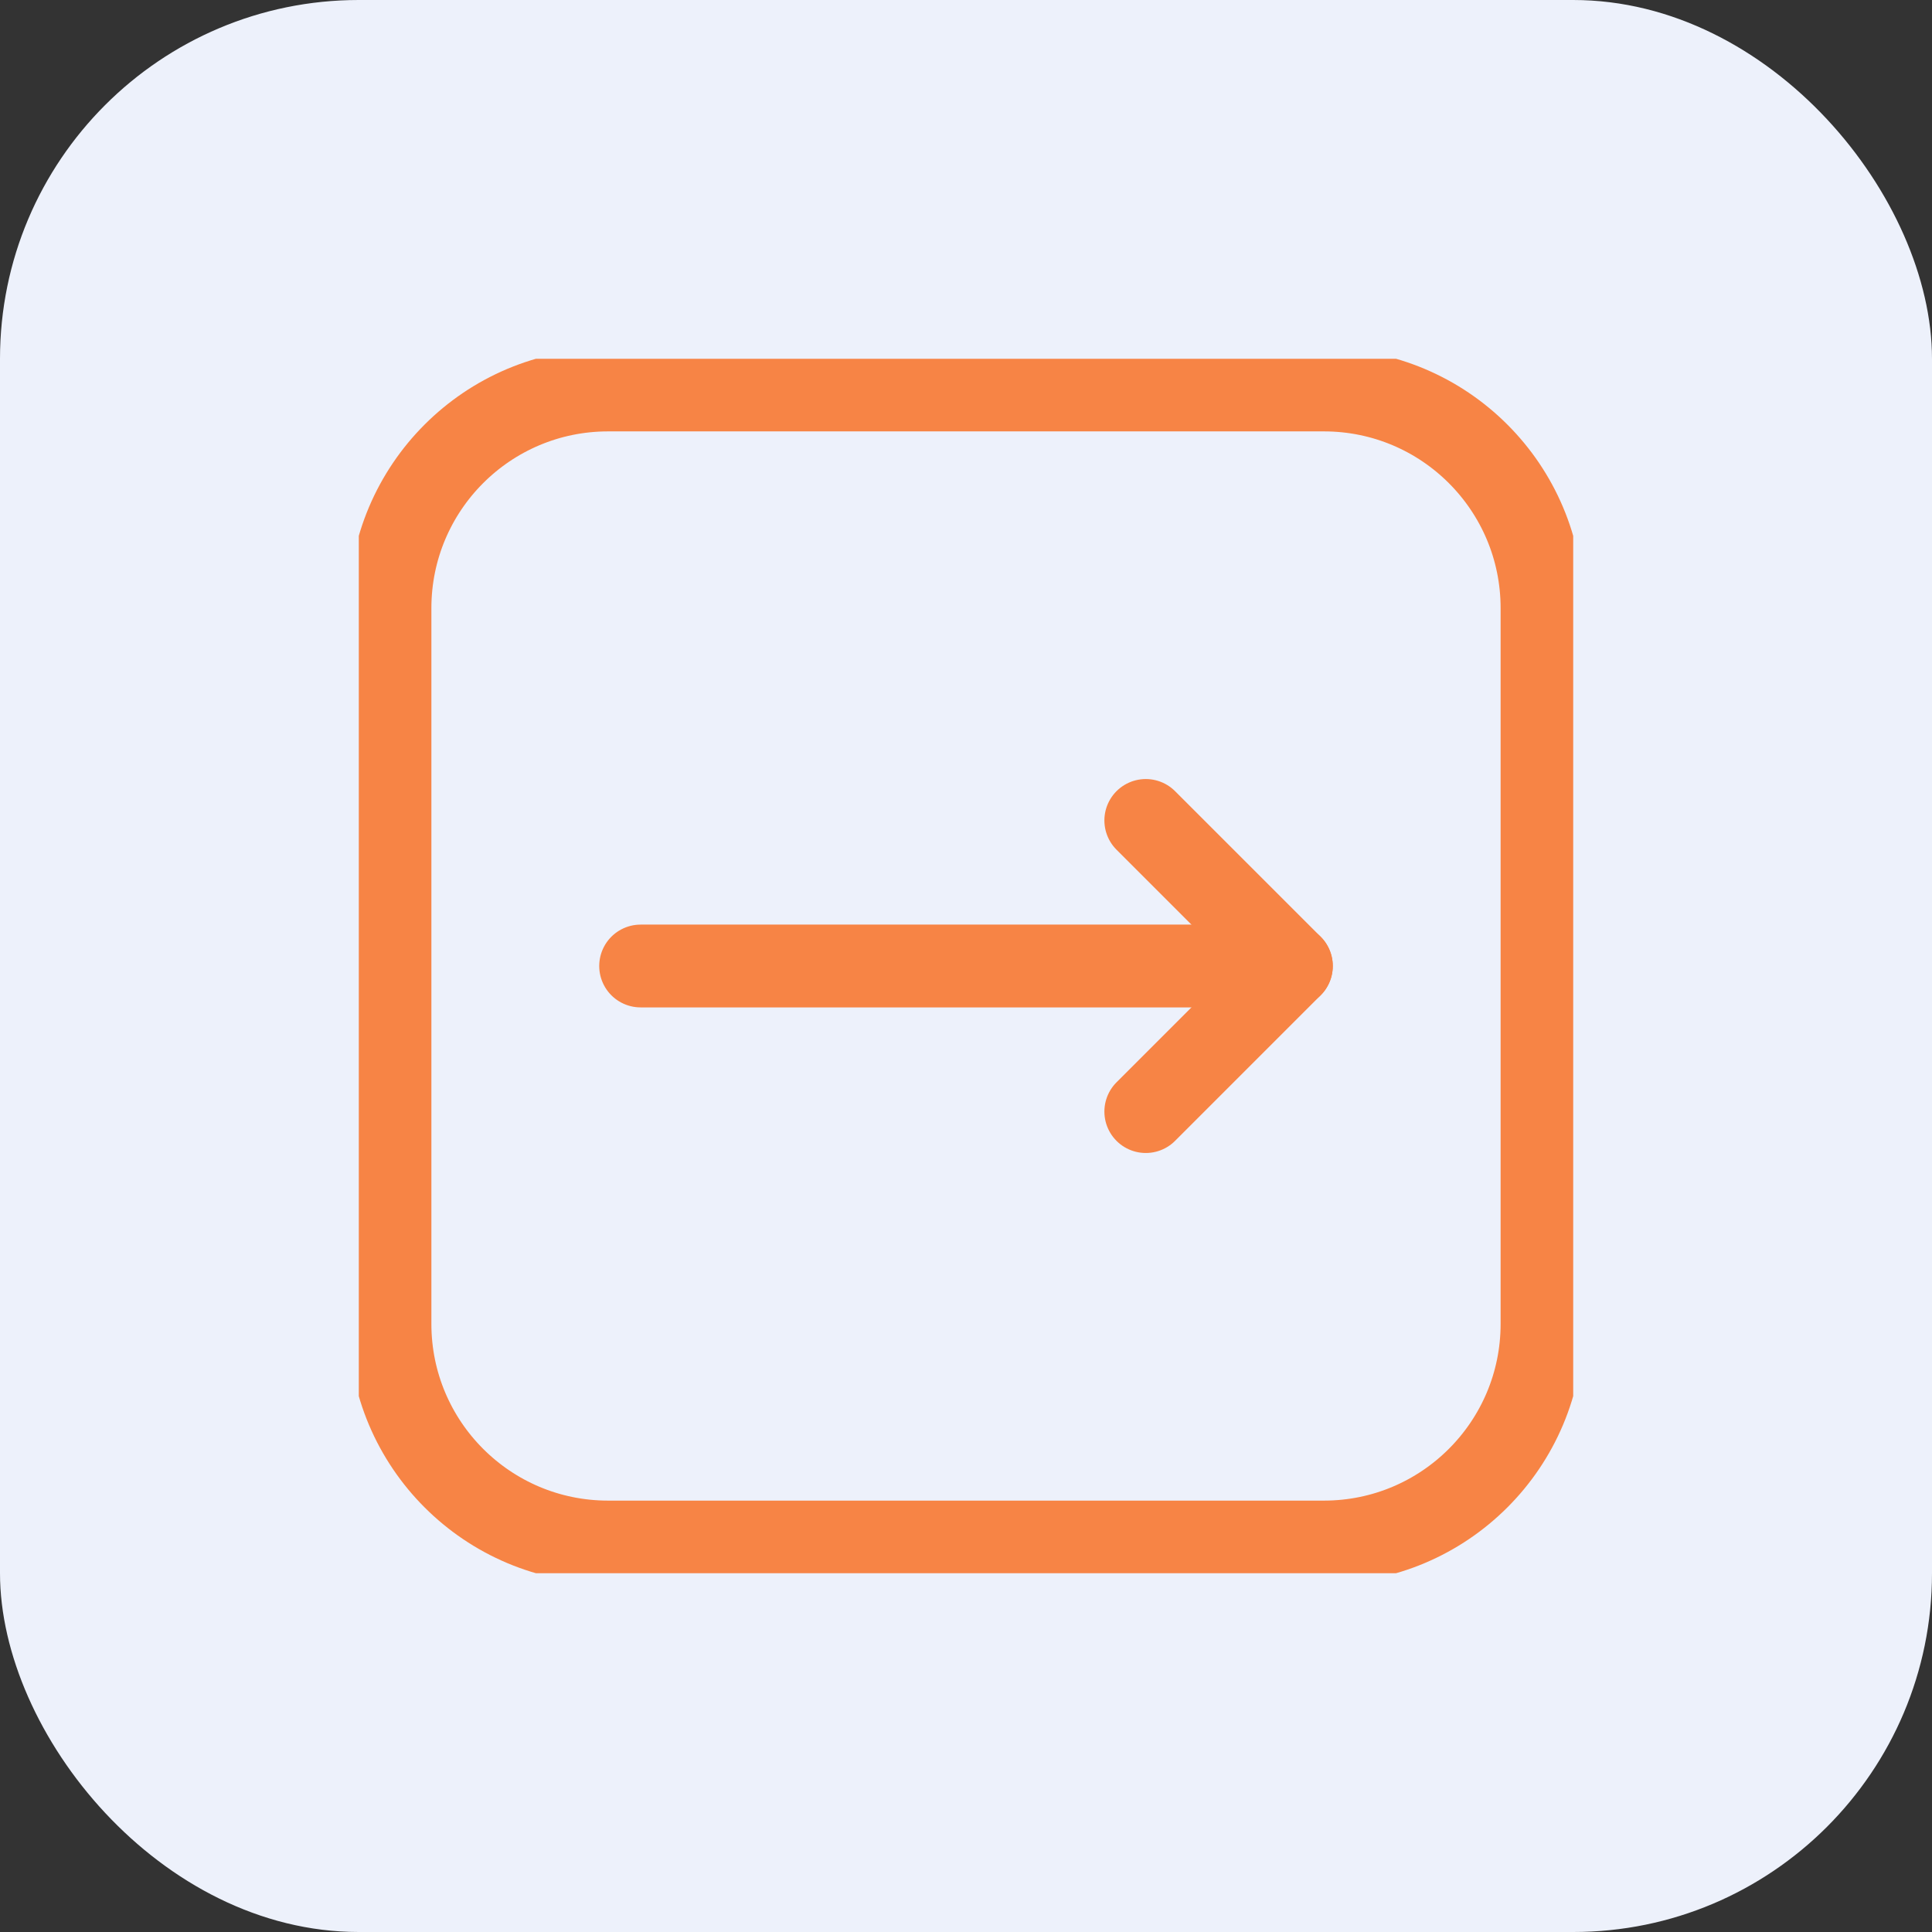 <svg width="70" height="70" viewBox="0 0 70 70" fill="none" xmlns="http://www.w3.org/2000/svg">
<rect x="0" y="0" width="70" height="70" fill="#333333" stroke="none"/>
<rect width="70" height="70" rx="13" fill="#EDF1FB"/>
<g clip-path="url(#clip0_2152_2)">
<path d="M47.967 14.13H22.032C17.668 14.13 14.13 17.668 14.13 22.033V47.968C14.13 52.332 17.668 55.87 22.032 55.87H47.967C52.332 55.87 55.87 52.332 55.87 47.968V22.033C55.87 17.668 52.332 14.13 47.967 14.13Z" stroke="#F78445" stroke-width="3" stroke-linecap="round" stroke-linejoin="round"/>
<path d="M23.211 35H46.789" stroke="#F78445" stroke-width="3" stroke-linecap="round" stroke-linejoin="round"/>
<path d="M41.514 29.726L46.789 35L41.514 40.275" stroke="#F78445" stroke-width="3" stroke-linecap="round" stroke-linejoin="round"/>
</g>
<defs>
<clipPath id="clip0_2152_2">
<rect width="44" height="44" fill="white" transform="translate(13 13)"/>
</clipPath>
</defs>
</svg>
